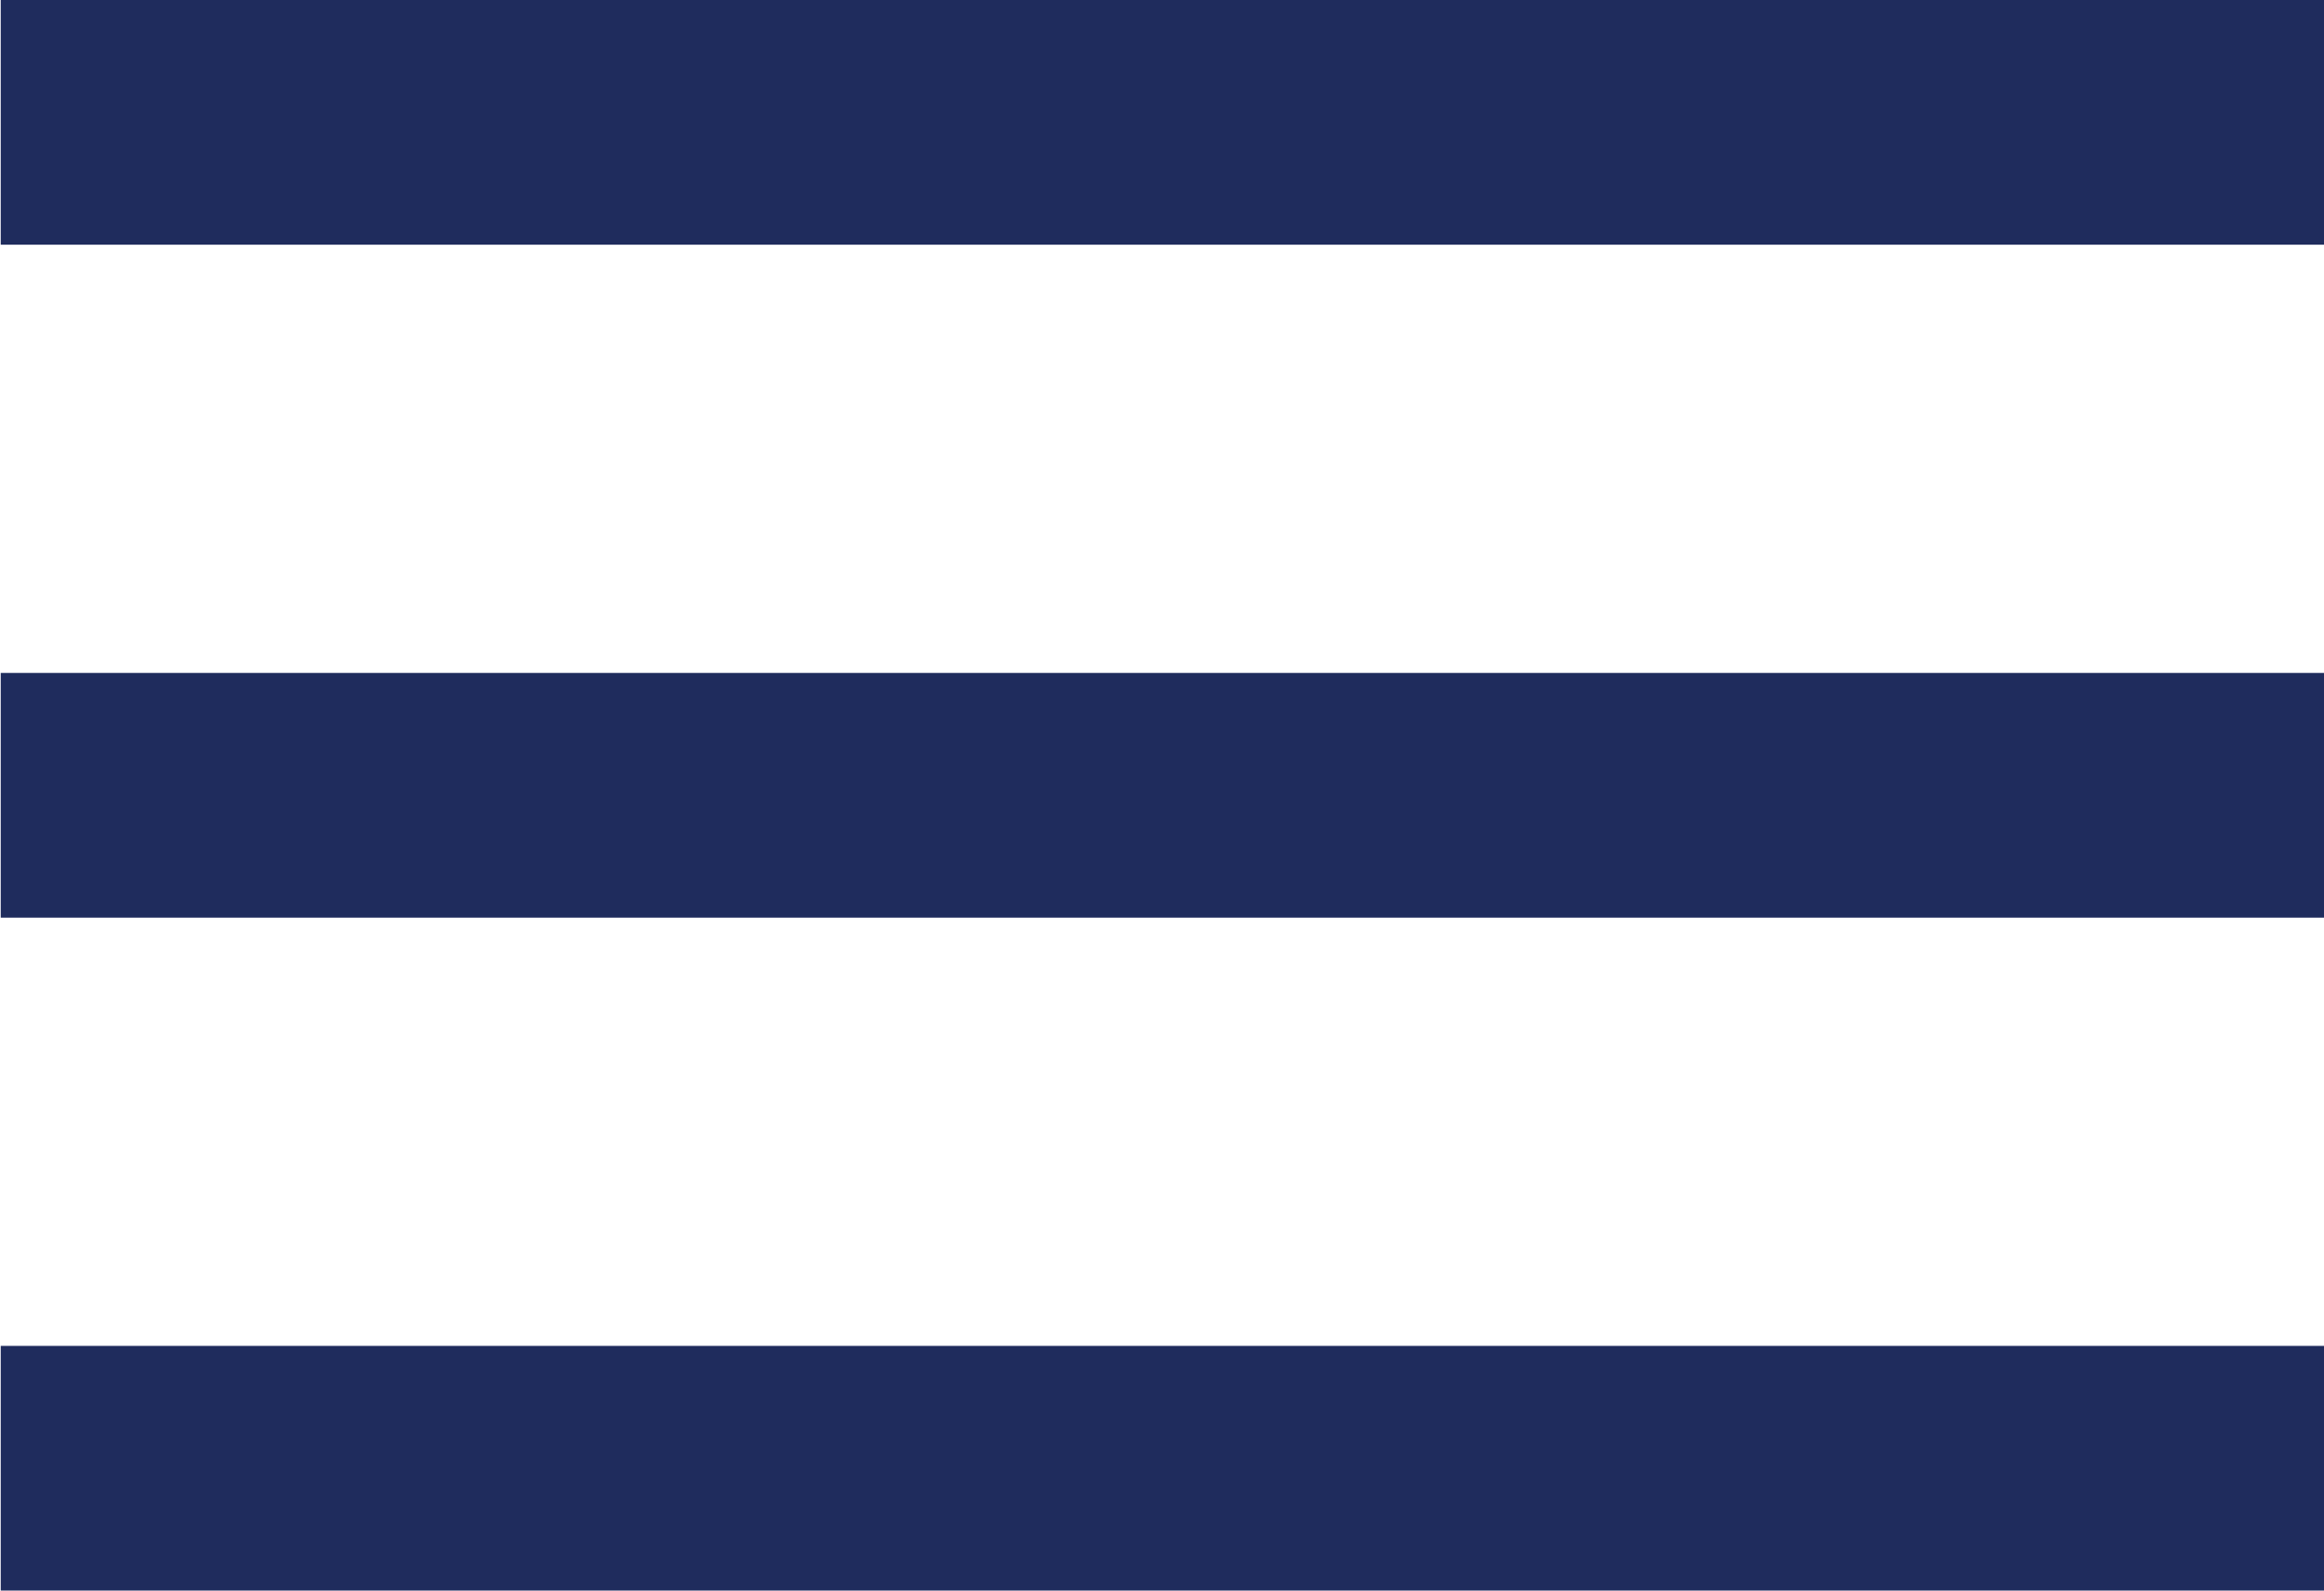 <?xml version="1.0" encoding="utf-8"?>
<!-- Generator: Adobe Illustrator 25.2.1, SVG Export Plug-In . SVG Version: 6.00 Build 0)  -->
<svg version="1.1" id="레이어_1" xmlns="http://www.w3.org/2000/svg" xmlns:xlink="http://www.w3.org/1999/xlink" x="0px"
	 y="0px" viewBox="0 0 38 26" style="enable-background:new 0 0 38 26;" xml:space="preserve">
<style type="text/css">
	.st0{fill:none;stroke:#1F2C5D;stroke-width:4;}
</style>
<g transform="translate(-327.388 -55)">
	<line class="st0" x1="327.4" y1="57" x2="365.4" y2="57"/>
	<line class="st0" x1="327.4" y1="68" x2="365.4" y2="68"/>
	<line class="st0" x1="327.4" y1="79" x2="365.4" y2="79"/>
</g>
</svg>
